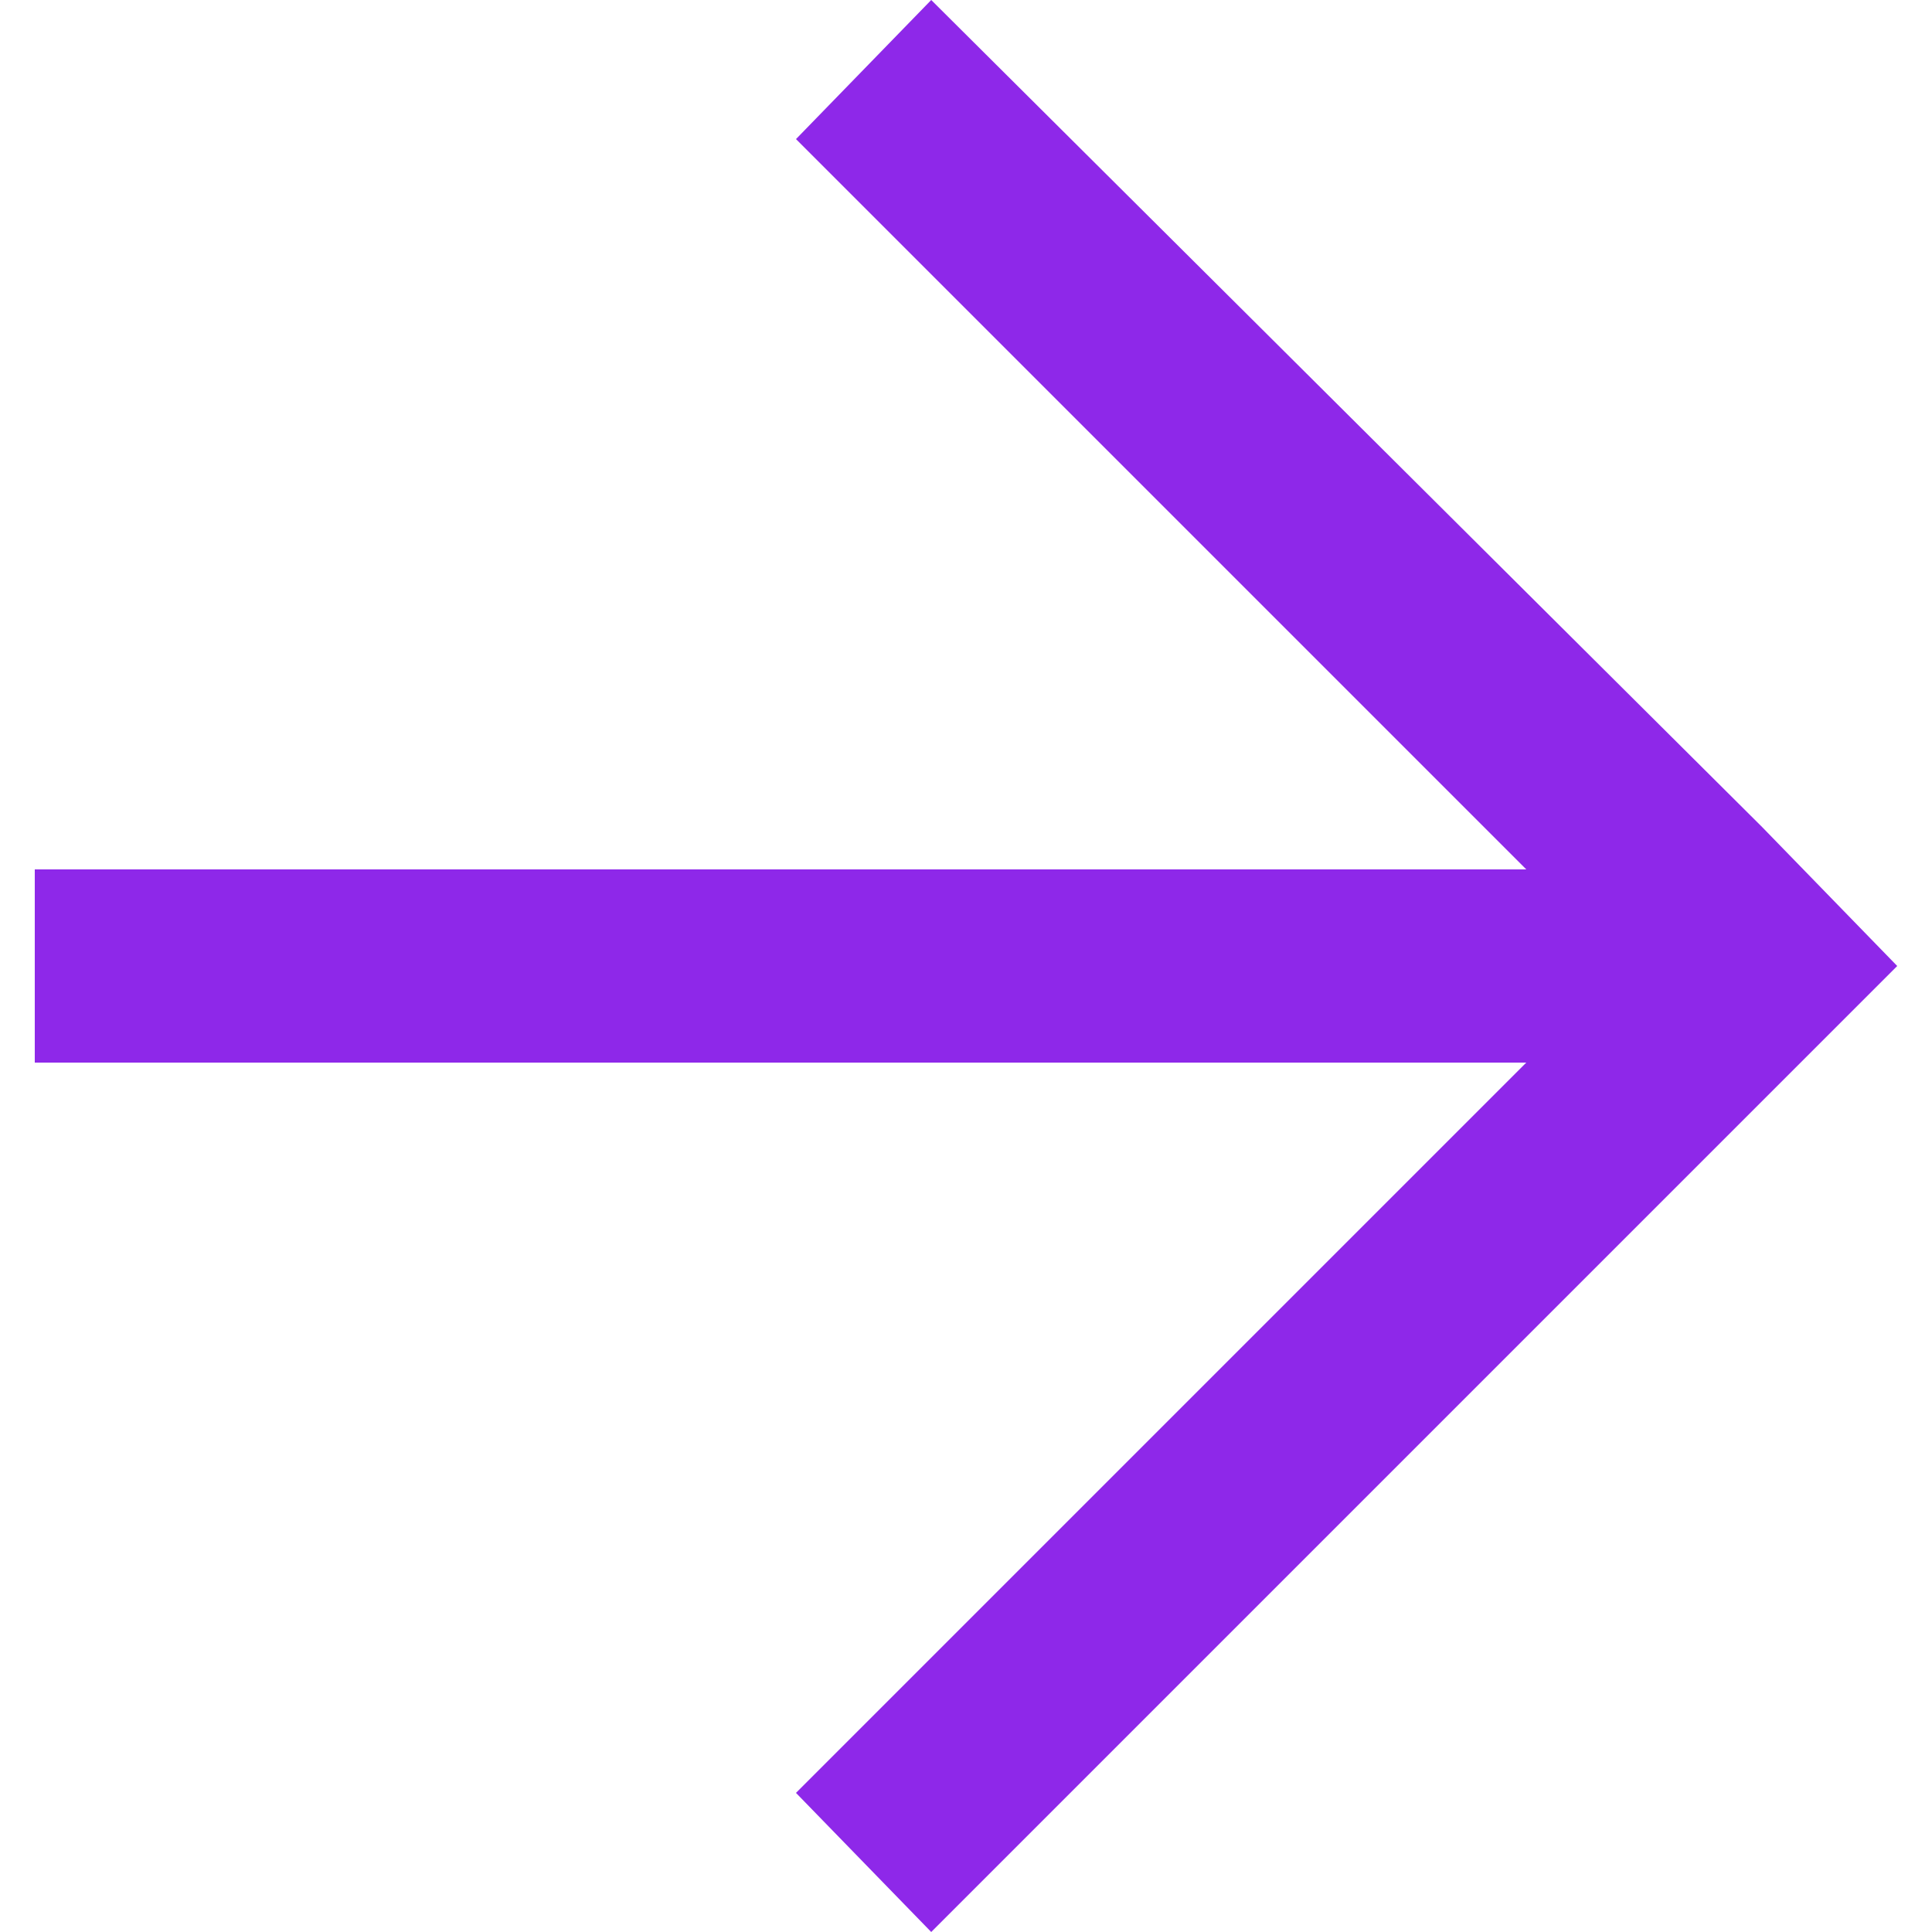 <?xml version="1.0" encoding="UTF-8"?> <!-- Generator: Adobe Illustrator 23.0.6, SVG Export Plug-In . SVG Version: 6.00 Build 0) --> <svg xmlns="http://www.w3.org/2000/svg" xmlns:xlink="http://www.w3.org/1999/xlink" id="Слой_1" x="0px" y="0px" viewBox="0 0 50 50" style="enable-background:new 0 0 50 50;" xml:space="preserve"> <style type="text/css"> .st0{fill:#8E28E9;} </style> <g> <polygon class="st0" points="24.1,50 20.6,46.4 39.5,27.5 0.9,27.5 0.9,22.5 39.5,22.5 20.6,3.6 24.1,0 45.6,21.4 49.1,25 "></polygon> </g> </svg> 